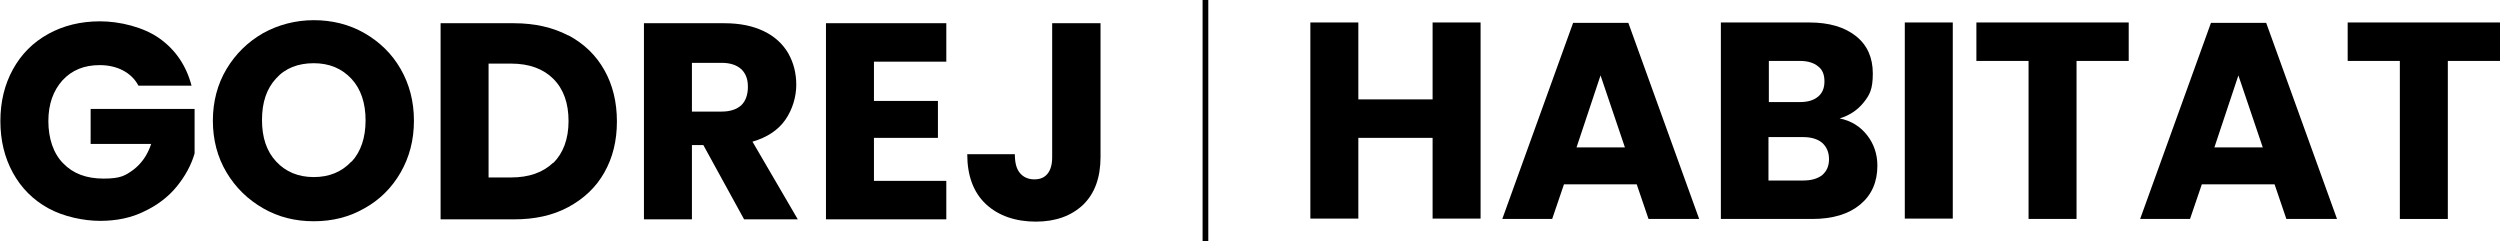 <?xml version="1.0" encoding="UTF-8"?>
<svg id="Layer_1" data-name="Layer 1" xmlns="http://www.w3.org/2000/svg" version="1.1" viewBox="0 0 656.5 63.4">
  <defs>
    <style>
      .cls-1 {
        fill: #000;
        stroke-width: 0px;
      }
    </style>
  </defs>
  <g>
    <path class="cls-1" d="M36.3,22.4c-.9-1.7-2.3-3-4-3.9-1.7-.9-3.8-1.4-6.1-1.4-4.1,0-7.3,1.3-9.8,4-2.4,2.7-3.7,6.2-3.7,10.7s1.3,8.5,3.9,11.1c2.6,2.7,6.1,4,10.6,4s5.7-.8,7.8-2.3c2.1-1.6,3.7-3.8,4.7-6.8h-15.9v-9.2h27.3v11.7c-.9,3.1-2.5,6-4.7,8.7-2.2,2.7-5.1,4.9-8.5,6.5-3.4,1.7-7.3,2.5-11.6,2.5s-9.6-1.1-13.6-3.3c-4-2.2-7.1-5.3-9.3-9.3-2.2-4-3.3-8.5-3.3-13.6s1.1-9.6,3.3-13.6c2.2-4,5.3-7.1,9.3-9.3,4-2.2,8.5-3.3,13.6-3.3s11.4,1.5,15.6,4.5c4.2,3,7,7.1,8.4,12.4h-13.9Z"/>
    <path class="cls-1" d="M69.1,54.7c-4-2.3-7.2-5.4-9.6-9.4-2.4-4-3.6-8.6-3.6-13.6s1.2-9.6,3.6-13.6c2.4-4,5.6-7.1,9.6-9.4,4-2.2,8.5-3.4,13.3-3.4s9.3,1.1,13.3,3.4c4,2.3,7.2,5.4,9.5,9.4,2.3,4,3.5,8.5,3.5,13.6s-1.2,9.6-3.5,13.6c-2.3,4-5.5,7.2-9.5,9.4-4,2.3-8.4,3.4-13.3,3.4s-9.3-1.1-13.3-3.4ZM92.3,42.5c2.5-2.7,3.7-6.4,3.7-10.9s-1.2-8.2-3.7-10.9c-2.5-2.7-5.8-4.1-9.9-4.1s-7.5,1.3-9.9,4c-2.5,2.7-3.7,6.3-3.7,10.9s1.2,8.2,3.7,10.9c2.5,2.7,5.8,4.1,9.9,4.1s7.4-1.4,9.9-4.1Z"/>
    <path class="cls-1" d="M149.3,9.3c4.1,2.2,7.2,5.2,9.4,9.1,2.2,3.9,3.3,8.4,3.3,13.5s-1.1,9.5-3.3,13.4c-2.2,3.9-5.4,6.9-9.5,9.1-4.1,2.2-8.8,3.2-14.2,3.2h-19.3V6.1h19.3c5.4,0,10.2,1.1,14.2,3.2ZM145.3,42.8c2.6-2.6,4-6.3,4-11s-1.3-8.4-4-11.1c-2.6-2.6-6.3-4-11.1-4h-5.9v29.9h5.9c4.7,0,8.4-1.3,11.1-3.9Z"/>
    <path class="cls-1" d="M195.4,57.6l-10.7-19.5h-3v19.5h-12.6V6.1h21.1c4.1,0,7.5.7,10.4,2.1,2.9,1.4,5,3.4,6.4,5.8,1.4,2.5,2.1,5.2,2.1,8.3s-1,6.5-2.9,9.2c-1.9,2.7-4.8,4.6-8.6,5.7l11.9,20.4h-14.2ZM181.7,29.3h7.8c2.3,0,4-.6,5.2-1.7,1.1-1.1,1.7-2.7,1.7-4.8s-.6-3.5-1.7-4.6c-1.2-1.1-2.9-1.7-5.2-1.7h-7.8v12.8Z"/>
    <path class="cls-1" d="M229.5,16.1v10.4h16.8v9.7h-16.8v11.3h19v10.1h-31.6V6.1h31.6v10.1h-19Z"/>
    <path class="cls-1" d="M289,6.1v35.1c0,5.4-1.5,9.6-4.6,12.6-3.1,2.9-7.2,4.4-12.4,4.4s-9.8-1.5-13.1-4.6c-3.3-3.1-4.9-7.5-4.9-13.1h12.5c0,2.2.4,3.8,1.3,4.9.9,1.1,2.2,1.7,3.8,1.7s2.7-.5,3.5-1.5c.8-1,1.2-2.4,1.2-4.3V6.1h12.6Z"/>
  </g>
  <path class="cls-1" d="M317.3,63.4h-1.5V0h1.5v63.4Z"/>
  <g>
    <path class="cls-1" d="M388.8,5.9v51.5h-12.6v-21.2h-19.5v21.2h-12.6V5.9h12.6v20.2h19.5V5.9h12.6Z"/>
    <path class="cls-1" d="M429.9,48.4h-19.2l-3.1,9.1h-13.1l18.6-51.5h14.5l18.6,51.5h-13.3l-3.1-9.1ZM426.7,38.7l-6.4-18.9-6.3,18.9h12.7Z"/>
    <path class="cls-1" d="M490.3,35.5c1.8,2.3,2.7,5,2.7,8,0,4.3-1.5,7.7-4.5,10.2-3,2.5-7.2,3.8-12.6,3.8h-24V5.9h23.2c5.2,0,9.3,1.2,12.3,3.6,3,2.4,4.4,5.7,4.4,9.8s-.8,5.6-2.4,7.6c-1.6,2-3.7,3.4-6.3,4.2,3,.6,5.4,2.1,7.2,4.4ZM464.5,26.8h8.2c2.1,0,3.6-.5,4.7-1.4,1.1-.9,1.7-2.2,1.7-4s-.5-3.1-1.7-4c-1.1-.9-2.7-1.4-4.7-1.4h-8.2v10.8ZM478.6,45.9c1.1-1,1.7-2.3,1.7-4.1s-.6-3.2-1.8-4.3c-1.2-1-2.9-1.5-5-1.5h-9.1v11.4h9.2c2.1,0,3.7-.5,4.9-1.4Z"/>
    <path class="cls-1" d="M512.8,5.9v51.5h-12.6V5.9h12.6Z"/>
    <path class="cls-1" d="M559,5.9v10.1h-13.7v41.5h-12.6V16h-13.7V5.9h39.9Z"/>
    <path class="cls-1" d="M597.4,48.4h-19.2l-3.1,9.1h-13.1l18.6-51.5h14.5l18.6,51.5h-13.3l-3.1-9.1ZM594.2,38.7l-6.4-18.9-6.3,18.9h12.7Z"/>
    <path class="cls-1" d="M656.5,5.9v10.1h-13.7v41.5h-12.6V16h-13.7V5.9h39.9Z"/>
  </g>
</svg>